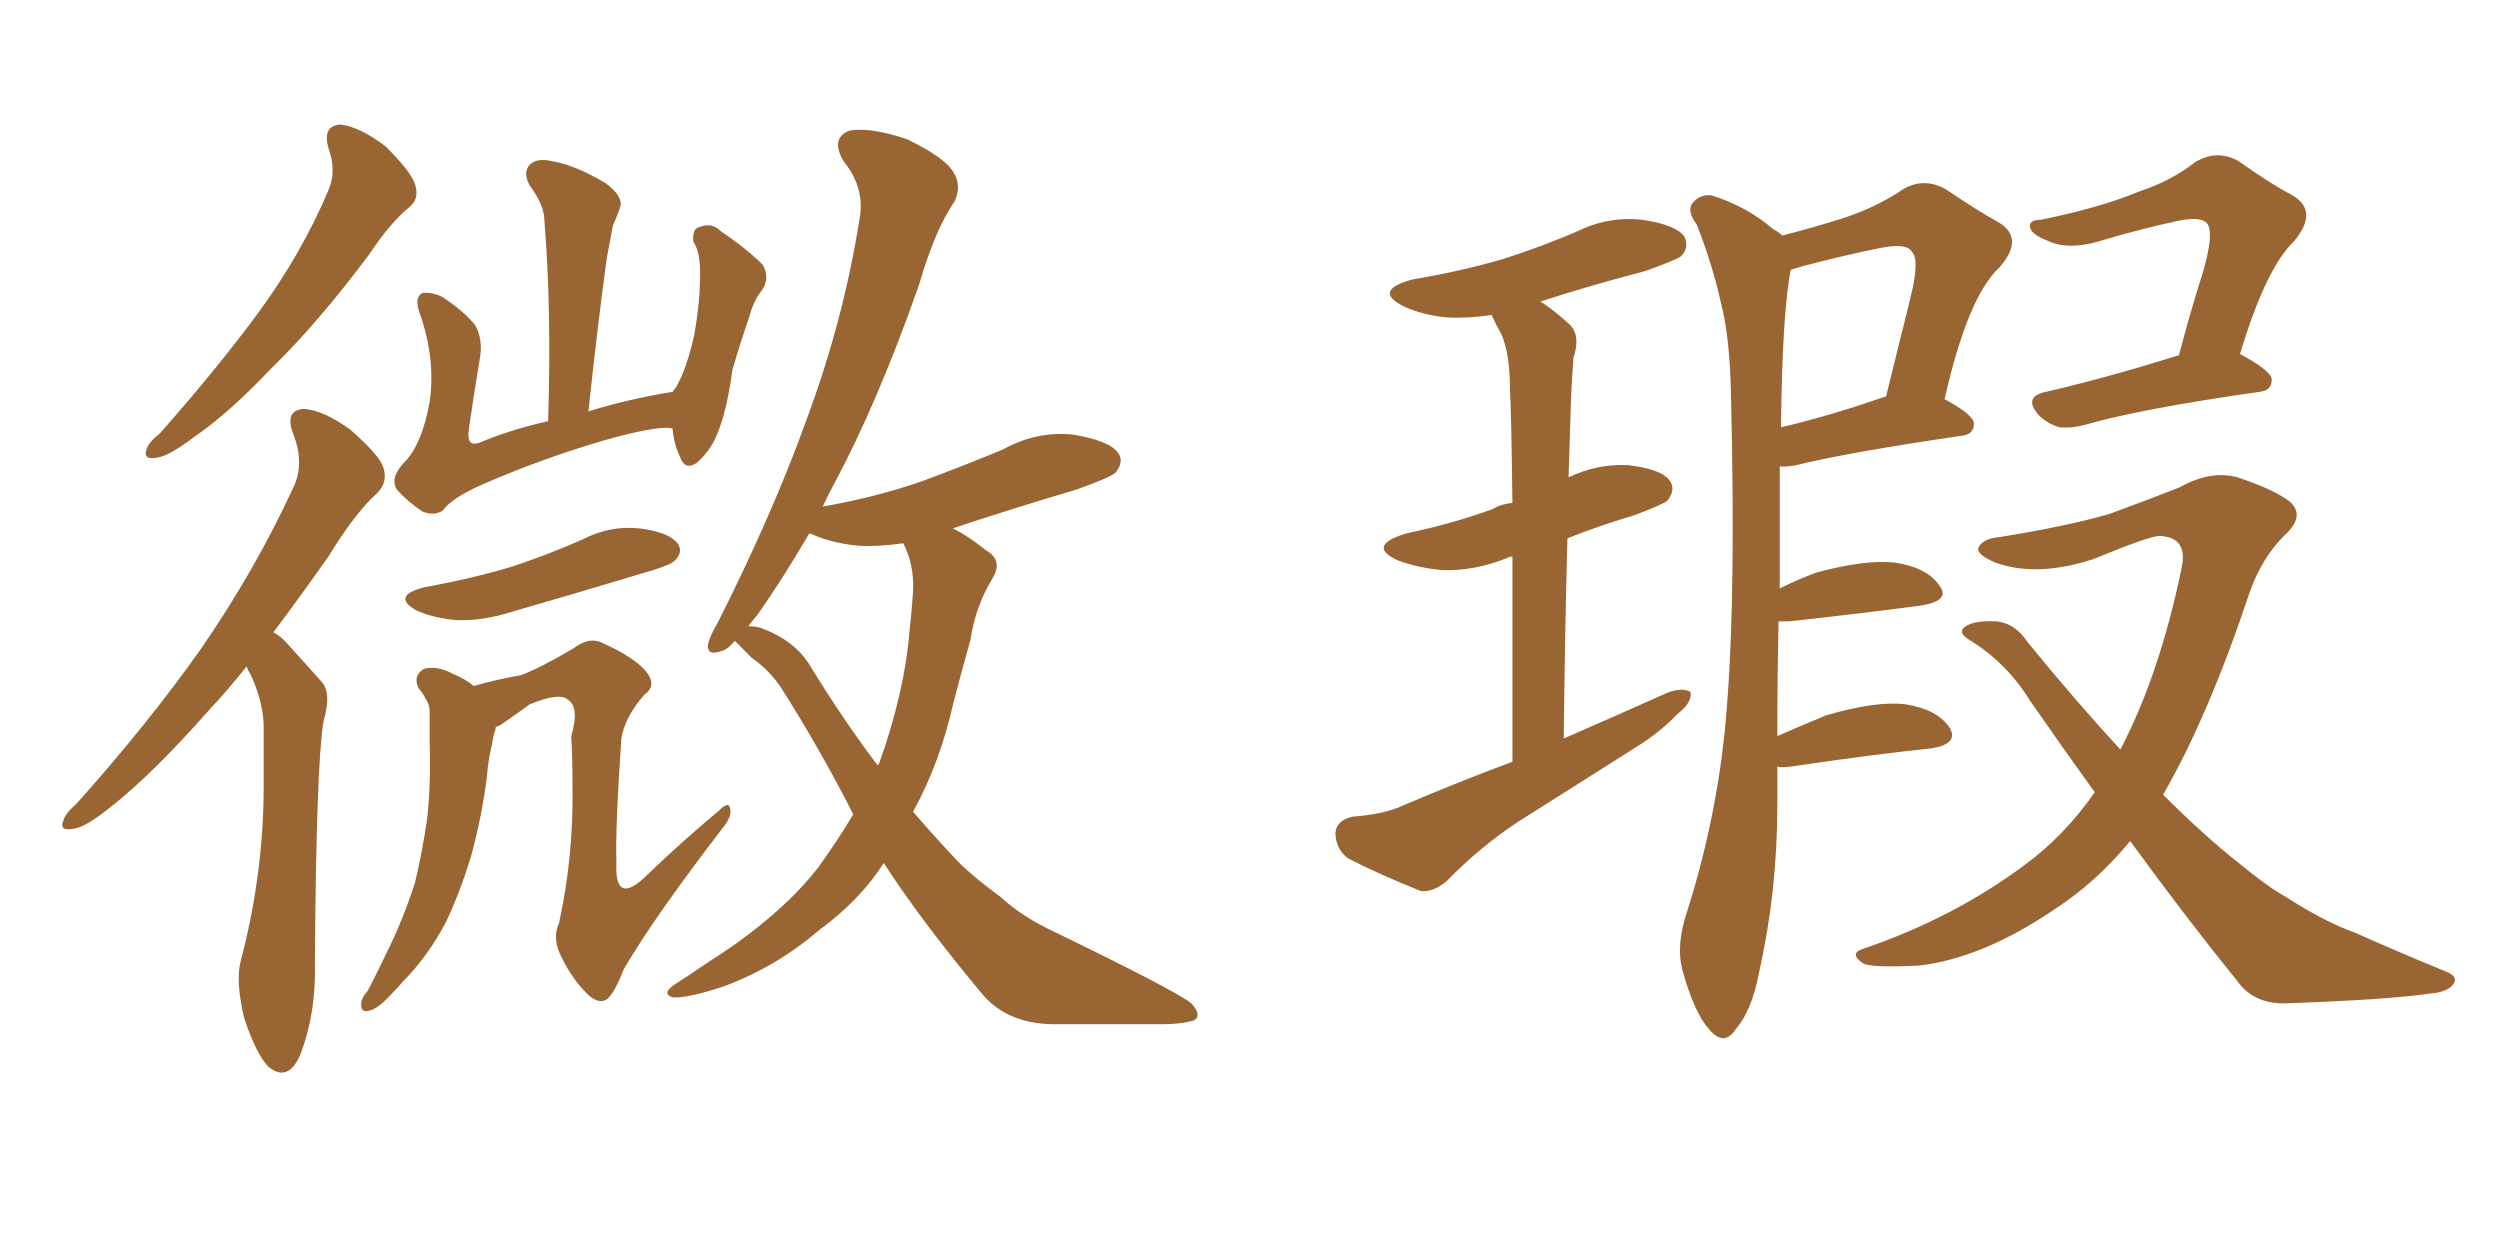 <svg xmlns="http://www.w3.org/2000/svg" xmlns:xlink="http://www.w3.org/1999/xlink" width="300" height="150"><path fill="#996633" padding="10" d="M39.40 17.72L39.40 17.72Q38.67 15.09 40.87 14.94L40.87 14.94Q43.21 15.23 46.29 17.58L46.29 17.58Q49.37 20.65 49.80 22.12L49.80 22.12Q50.39 23.88 49.07 24.90L49.07 24.90Q46.88 26.66 44.24 30.62L44.24 30.62Q38.09 38.82 32.67 44.09L32.67 44.09Q27.39 49.66 23.29 52.44L23.29 52.44Q20.21 54.79 18.75 54.93L18.75 54.93Q17.14 55.22 17.58 53.91L17.58 53.91Q17.87 53.03 19.19 52.00L19.19 52.00Q25.93 44.38 30.91 37.65L30.91 37.65Q36.18 30.47 39.40 22.85L39.40 22.85Q40.43 20.51 39.40 17.72ZM29.59 79.98L29.59 79.98Q27.25 82.91 25.05 85.25L25.05 85.25Q18.46 92.72 13.48 96.68L13.48 96.68Q10.25 99.32 8.79 99.46L8.79 99.46Q7.03 99.76 7.62 98.44L7.62 98.44Q7.76 97.71 9.23 96.39L9.23 96.39Q17.87 86.72 24.17 77.78L24.17 77.78Q30.62 68.41 35.16 58.59L35.16 58.59Q36.62 55.66 35.16 52.00L35.16 52.00Q34.13 49.22 36.47 49.07L36.47 49.07Q38.82 49.22 42.04 51.56L42.04 51.56Q45.56 54.64 46.00 56.10L46.00 56.10Q46.58 57.86 45.26 59.18L45.26 59.18Q42.63 61.52 39.40 66.80L39.40 66.80Q35.89 71.78 32.81 75.88L32.81 75.88Q33.69 76.32 34.57 77.34L34.57 77.34Q36.18 79.10 38.53 81.74L38.53 81.74Q39.84 83.06 38.82 86.57L38.82 86.57Q37.94 91.85 37.79 115.58L37.79 115.58Q37.94 121.58 36.04 126.56L36.04 126.56Q34.57 129.93 32.23 128.03L32.23 128.03Q30.76 126.56 29.30 122.17L29.30 122.17Q28.27 117.77 28.86 115.43L28.86 115.43Q31.64 104.88 31.64 94.34L31.64 94.34Q31.64 90.82 31.64 86.87L31.64 86.87Q31.49 83.94 30.03 80.86L30.03 80.86Q29.74 80.42 29.59 79.98ZM80.71 51.42L80.71 51.42Q79.10 50.98 72.36 52.88L72.36 52.88Q64.89 55.08 57.86 58.15L57.86 58.15Q54.20 59.77 53.17 61.23L53.17 61.23Q52.15 61.96 50.68 61.38L50.68 61.38Q48.93 60.21 47.61 58.74L47.61 58.74Q46.73 57.28 48.63 55.37L48.63 55.37Q50.68 53.17 51.56 48.19L51.56 48.19Q52.29 43.07 50.39 37.65L50.39 37.65Q49.66 35.74 50.68 35.16L50.68 35.16Q51.71 35.01 53.03 35.60L53.03 35.60Q55.52 37.21 56.98 38.96L56.98 38.96Q58.01 40.72 57.57 43.07L57.57 43.07Q56.84 47.46 56.25 51.56L56.25 51.56Q55.96 53.61 57.42 53.17L57.42 53.17Q61.23 51.56 65.77 50.54L65.77 50.54Q66.21 37.50 65.33 26.51L65.33 26.51Q65.33 24.61 63.57 22.27L63.57 22.27Q62.70 20.65 63.57 19.78L63.57 19.78Q64.45 18.90 66.21 19.34L66.21 19.34Q68.99 19.78 72.66 21.97L72.66 21.97Q74.85 23.58 74.41 24.90L74.41 24.90Q74.12 25.78 73.54 27.10L73.54 27.10Q73.24 28.71 72.80 31.05L72.80 31.05Q71.63 39.70 70.61 49.37L70.61 49.37Q75.29 47.90 80.71 47.02L80.71 47.02Q81.01 46.58 81.15 46.44L81.15 46.44Q82.47 44.09 83.35 39.99L83.35 39.99Q83.79 37.35 83.94 35.16L83.94 35.16Q84.08 32.67 83.94 31.35L83.94 31.35Q83.79 29.88 83.20 29.00L83.20 29.00Q83.06 27.39 83.94 27.25L83.94 27.25Q85.40 26.66 86.43 27.69L86.43 27.69Q89.65 29.88 91.55 31.79L91.55 31.79Q92.43 33.40 91.41 34.86L91.41 34.86Q90.38 36.18 89.94 37.94L89.94 37.94Q88.92 40.87 87.89 44.38L87.89 44.38Q87.16 49.80 85.84 52.59L85.84 52.59Q85.11 54.20 83.64 55.52L83.64 55.52Q82.18 56.54 81.59 54.79L81.59 54.79Q80.86 53.32 80.71 51.42ZM50.98 70.46L50.98 70.46Q56.69 69.43 61.52 67.97L61.52 67.97Q65.92 66.50 69.87 64.75L69.87 64.75Q73.24 62.99 76.90 63.43L76.90 63.43Q80.27 63.87 81.30 65.19L81.30 65.19Q82.03 66.21 81.01 67.24L81.01 67.24Q80.57 67.82 76.90 68.85L76.90 68.85Q69.14 71.19 61.52 73.39L61.52 73.39Q57.86 74.56 54.64 74.41L54.64 74.41Q51.86 74.12 49.95 73.24L49.95 73.24Q46.88 71.48 50.98 70.46ZM59.47 87.30L59.47 87.30Q59.47 87.30 59.47 87.45L59.47 87.45Q59.18 88.33 59.03 89.36L59.03 89.36Q58.59 91.11 58.45 93.02L58.45 93.02Q57.86 97.85 56.54 102.69L56.54 102.69Q55.22 107.08 53.47 110.74L53.47 110.74Q51.27 114.84 48.49 117.63L48.49 117.63Q47.75 118.51 46.88 119.38L46.88 119.38Q45.26 121.14 44.24 121.29L44.24 121.29Q43.21 121.58 43.36 120.26L43.36 120.26Q43.51 119.53 44.09 118.95L44.09 118.95Q45.26 116.75 46.29 114.55L46.29 114.55Q48.34 110.45 49.80 105.91L49.80 105.91Q50.68 102.25 51.27 98.14L51.27 98.14Q51.71 94.04 51.56 89.21L51.56 89.21Q51.56 87.30 51.56 85.55L51.56 85.55Q51.56 84.52 51.12 83.94L51.12 83.94Q50.68 83.06 50.24 82.62L50.24 82.62Q49.51 81.15 50.83 80.27L50.83 80.27Q52.44 79.83 54.35 80.86L54.35 80.86Q55.81 81.45 56.84 82.32L56.84 82.32Q59.33 81.59 62.55 81.01L62.55 81.01Q64.89 80.13 68.85 77.78L68.85 77.78Q70.61 76.46 72.07 77.05L72.07 77.05Q76.32 78.96 77.64 80.71L77.64 80.71Q78.81 82.32 77.34 83.35L77.34 83.35Q75 85.99 74.56 88.62L74.56 88.62Q73.83 99.32 73.97 103.42L73.97 103.42Q73.68 108.98 77.78 104.88L77.78 104.88Q81.88 100.93 86.28 97.27L86.28 97.27Q87.45 96.09 87.60 96.97L87.60 96.97Q87.89 97.85 86.87 99.17L86.87 99.17Q78.52 110.01 74.85 116.31L74.85 116.31Q73.83 118.95 72.95 119.82L72.95 119.82Q72.07 120.56 70.75 119.53L70.75 119.53Q68.70 117.63 67.38 114.84L67.38 114.84Q66.21 112.65 67.09 110.74L67.09 110.74Q68.85 102.69 68.70 94.19L68.70 94.19Q68.70 91.11 68.55 88.33L68.55 88.33Q69.58 84.81 68.12 83.94L68.12 83.94Q67.09 83.06 63.57 84.52L63.57 84.52Q61.96 85.69 60.06 87.01L60.06 87.01Q59.62 87.16 59.47 87.30ZM106.05 103.56L106.05 103.56Q103.27 107.96 98.29 111.62L98.29 111.62Q93.16 116.02 86.87 118.36L86.87 118.36Q82.47 119.82 80.71 119.68L80.71 119.68Q79.39 119.24 80.86 118.21L80.86 118.21Q82.91 116.89 84.81 115.58L84.81 115.58Q86.87 114.26 88.33 113.23L88.33 113.23Q94.63 108.69 98.14 104.15L98.14 104.15Q100.49 100.93 102.39 97.71L102.39 97.71Q98.44 89.94 93.60 82.32L93.60 82.32Q92.14 80.27 90.23 78.96L90.23 78.96Q89.50 78.22 88.62 77.34L88.62 77.34Q88.33 77.05 88.18 76.90L88.18 76.90Q87.30 77.93 86.72 78.08L86.72 78.08Q84.81 78.81 84.96 77.34L84.96 77.34Q85.11 76.46 86.13 74.71L86.13 74.71Q92.72 61.67 96.83 50.24L96.83 50.24Q101.22 38.38 103.13 26.37L103.13 26.37Q103.86 22.56 101.22 19.34L101.22 19.34Q99.61 16.55 101.95 15.67L101.95 15.67Q104.44 15.23 108.84 16.70L108.84 16.70Q113.38 18.90 114.40 20.65L114.40 20.65Q115.43 22.27 114.55 24.17L114.55 24.17Q112.21 27.54 110.30 34.13L110.30 34.13Q105.32 48.34 100.05 58.15L100.05 58.15Q99.32 59.47 98.73 60.79L98.73 60.79Q105.32 59.62 110.74 57.71L110.74 57.71Q115.87 55.81 120.41 53.91L120.41 53.91Q124.37 51.71 128.76 52.15L128.76 52.15Q133.15 52.88 134.18 54.35L134.18 54.35Q134.91 55.37 133.89 56.69L133.89 56.69Q133.30 57.28 129.20 58.74L129.20 58.74Q121.29 61.08 114.26 63.43L114.26 63.43Q114.40 63.43 114.40 63.43L114.40 63.43Q116.16 64.31 118.36 66.06L118.36 66.06Q120.41 67.24 119.09 69.43L119.09 69.43Q117.04 72.80 116.46 76.76L116.46 76.76Q115.43 80.42 114.40 84.38L114.40 84.38Q112.79 91.55 109.57 97.41L109.57 97.41Q112.35 100.63 114.99 103.42L114.99 103.42Q116.89 105.32 120.12 107.67L120.12 107.67Q122.61 110.01 126.71 111.91L126.71 111.91Q141.21 118.95 142.97 120.41L142.97 120.41Q144.29 121.88 143.26 122.46L143.26 122.46Q141.65 122.90 139.75 122.90L139.75 122.90Q134.47 122.90 127.00 122.90L127.00 122.90Q121.29 123.05 118.07 119.53L118.07 119.53Q110.60 110.60 106.05 103.56ZM97.27 79.98L97.27 79.98L97.27 79.98Q101.22 86.43 105.32 91.85L105.32 91.85Q105.32 91.70 105.47 91.70L105.47 91.70Q108.54 83.06 109.13 75.88L109.13 75.88Q109.42 73.24 109.57 70.90L109.57 70.90Q109.72 67.82 108.40 65.19L108.40 65.19Q105.32 65.63 102.98 65.48L102.98 65.48Q99.90 65.19 97.56 64.16L97.56 64.16Q97.27 64.01 97.12 64.01L97.12 64.01Q93.75 69.73 90.97 73.68L90.97 73.68Q90.23 74.56 89.79 75.15L89.79 75.15Q90.53 75.15 91.11 75.29L91.11 75.29Q95.36 76.76 97.27 79.98ZM181.49 91.41L181.49 91.41Q181.49 76.61 181.49 66.80L181.49 66.80Q181.05 66.80 180.91 66.94L180.91 66.94Q176.95 68.55 173.00 68.41L173.00 68.41Q170.07 68.12 167.72 67.24L167.72 67.24Q163.92 65.48 168.75 64.01L168.75 64.01Q174.32 62.84 179.15 61.08L179.15 61.08Q180.03 60.50 181.49 60.35L181.49 60.35Q181.35 49.22 181.20 46.88L181.20 46.88Q181.20 42.48 180.18 40.14L180.18 40.14Q179.44 38.82 179.00 37.79L179.00 37.79Q176.22 38.23 173.58 38.09L173.58 38.09Q170.65 37.79 168.46 36.77L168.46 36.77Q164.65 34.86 169.48 33.54L169.48 33.54Q175.49 32.52 180.47 31.05L180.47 31.05Q185.01 29.59 189.11 27.83L189.11 27.83Q192.92 25.93 197.02 26.37L197.02 26.37Q201.12 26.95 202.15 28.42L202.15 28.42Q202.73 29.74 201.71 30.76L201.71 30.76Q201.12 31.20 197.46 32.52L197.46 32.52Q190.72 34.28 184.86 36.18L184.86 36.18Q186.47 37.21 188.38 38.96L188.38 38.96Q189.70 40.28 188.82 42.92L188.82 42.92Q188.67 44.82 188.53 47.61L188.53 47.61Q188.38 52.29 188.23 57.28L188.23 57.28Q191.60 55.66 195.26 55.81L195.26 55.81Q199.37 56.25 200.39 57.71L200.39 57.71Q201.12 58.74 200.10 60.06L200.10 60.06Q199.66 60.50 196.14 61.82L196.14 61.82Q191.75 63.13 188.09 64.60L188.09 64.60Q187.79 75.73 187.65 88.62L187.65 88.62Q194.38 85.69 200.24 83.06L200.24 83.06Q202.00 82.47 202.88 83.06L202.88 83.06Q203.03 84.38 201.27 85.69L201.27 85.69Q199.37 87.74 196.58 89.50L196.58 89.50Q189.40 94.04 182.23 98.58L182.23 98.58Q177.54 101.66 173.58 105.76L173.58 105.76Q171.97 107.08 170.51 106.93L170.51 106.93Q165.38 104.88 161.72 102.98L161.72 102.98Q160.25 101.81 160.25 99.90L160.25 99.90Q160.40 98.44 162.30 98.00L162.30 98.00Q166.11 97.71 168.31 96.68L168.31 96.68Q175.20 93.75 181.49 91.41ZM213.28 91.99L213.28 91.99Q213.28 94.34 213.28 96.68L213.28 96.68Q213.28 106.93 211.08 116.75L211.08 116.75Q210.21 121.29 208.30 123.49L208.30 123.49Q206.84 125.68 205.08 123.49L205.08 123.49Q203.32 121.58 201.86 116.31L201.86 116.31Q201.12 113.38 202.44 109.42L202.44 109.42Q206.40 96.97 207.28 84.08L207.28 84.08Q208.30 70.90 207.71 47.17L207.71 47.17Q207.57 40.43 206.54 36.47L206.54 36.47Q205.52 31.79 203.61 26.95L203.61 26.95Q202.44 25.34 203.03 24.46L203.03 24.46Q203.91 23.29 205.37 23.44L205.37 23.44Q209.62 24.76 212.84 27.54L212.84 27.54Q213.43 27.83 213.87 28.27L213.87 28.27Q217.82 27.25 221.04 26.22L221.04 26.22Q225.15 24.90 228.37 22.71L228.37 22.71Q230.86 21.24 233.50 22.71L233.50 22.71Q237.16 25.20 239.79 26.66L239.79 26.66Q243.02 28.56 239.94 32.08L239.94 32.08Q236.13 35.60 233.35 47.90L233.35 47.90Q236.87 49.80 236.87 50.83L236.87 50.83Q236.87 52.15 235.40 52.29L235.40 52.29Q222.36 54.20 216.21 55.66L216.21 55.66Q214.60 56.10 213.57 55.96L213.57 55.96Q213.57 62.55 213.57 70.61L213.57 70.61Q215.63 69.58 217.97 68.70L217.97 68.70Q223.97 67.09 227.49 67.53L227.49 67.53Q231.30 68.12 232.76 70.31L232.76 70.31Q234.08 72.07 230.57 72.66L230.57 72.66Q223.97 73.54 214.75 74.56L214.75 74.56Q214.01 74.56 213.43 74.56L213.43 74.56Q213.28 81.30 213.28 88.33L213.28 88.33Q215.92 87.16 219.14 85.84L219.14 85.84Q225.15 84.08 228.66 84.52L228.66 84.52Q232.47 85.11 233.94 87.30L233.94 87.30Q235.11 89.21 231.88 89.79L231.88 89.79Q224.71 90.53 214.89 91.99L214.89 91.99Q213.72 92.14 213.28 91.99ZM226.17 47.61L226.17 47.61Q226.17 47.61 226.32 47.61L226.32 47.61Q227.93 41.16 229.25 35.74L229.25 35.74Q230.42 31.05 229.39 30.18L229.39 30.18Q228.81 29.15 225.73 29.74L225.73 29.74Q221.34 30.62 216.36 31.93L216.36 31.93Q215.33 32.23 214.89 32.37L214.89 32.37Q213.87 37.50 213.72 51.27L213.72 51.27Q219.43 49.95 226.17 47.61ZM261.47 42.63L261.47 42.63Q262.94 37.06 264.40 32.52L264.40 32.52Q265.72 27.83 264.84 26.81L264.84 26.81Q264.11 25.93 261.33 26.51L261.33 26.51Q257.23 27.39 252.69 28.71L252.69 28.71Q248.29 30.18 245.65 28.86L245.65 28.86Q243.75 28.13 243.60 27.25L243.60 27.25Q243.46 26.37 244.92 26.37L244.92 26.37Q252.10 24.90 256.64 23.00L256.64 23.00Q260.60 21.68 263.38 19.48L263.38 19.48Q266.02 17.87 268.65 19.34L268.65 19.34Q272.31 21.97 275.10 23.44L275.10 23.44Q278.32 25.34 275.24 29.00L275.24 29.00Q271.88 32.23 268.80 42.48L268.80 42.48Q272.61 44.53 272.61 45.56L272.61 45.56Q272.61 46.88 271.14 47.02L271.14 47.02Q256.79 49.07 250.20 50.98L250.20 50.98Q248.58 51.42 247.12 51.27L247.12 51.27Q245.65 50.83 244.63 49.80L244.63 49.80Q242.72 47.61 245.51 47.02L245.51 47.02Q252.54 45.41 261.47 42.63ZM255.62 100.93L255.62 100.93L255.62 100.93Q251.51 105.91 246.53 109.13L246.53 109.13Q237.89 114.99 230.27 115.87L230.27 115.87Q224.41 116.16 223.54 115.58L223.54 115.58Q221.78 114.40 223.68 113.82L223.68 113.82Q234.38 110.16 242.87 103.86L242.87 103.86Q247.71 100.34 251.37 95.07L251.37 95.07Q247.56 89.79 243.60 84.08L243.60 84.08Q240.82 79.54 236.28 76.76L236.28 76.76Q235.11 76.03 235.55 75.44L235.55 75.44Q236.43 74.41 239.65 74.56L239.65 74.56Q241.85 74.85 243.31 77.05L243.31 77.05Q249.17 84.23 254.44 89.94L254.44 89.94Q259.13 81.01 261.77 68.26L261.77 68.26Q262.65 64.45 259.13 64.31L259.13 64.31Q257.96 64.31 251.22 67.09L251.22 67.09Q244.48 69.29 239.50 67.53L239.50 67.53Q237.01 66.50 237.45 65.63L237.45 65.63Q238.04 64.60 239.94 64.45L239.94 64.45Q248.14 63.13 253.13 61.67L253.13 61.67Q257.96 59.91 261.62 58.45L261.62 58.45Q265.28 56.40 268.51 57.28L268.51 57.28Q272.90 58.74 274.80 60.21L274.80 60.21Q276.71 61.96 274.07 64.31L274.07 64.31Q271.44 66.94 269.97 71.04L269.97 71.04Q264.99 85.99 259.57 95.36L259.57 95.36Q264.55 100.34 268.65 103.56L268.65 103.56Q272.02 106.35 274.37 107.67L274.37 107.67Q278.91 110.60 282.57 111.91L282.57 111.91Q287.84 114.26 293.55 116.60L293.55 116.60Q295.02 117.19 294.43 118.07L294.43 118.07Q293.70 119.09 291.50 119.24L291.50 119.24Q286.52 119.97 274.07 120.41L274.07 120.41Q270.41 120.41 268.51 117.77L268.51 117.77Q262.35 110.16 255.62 100.93Z"/></svg>